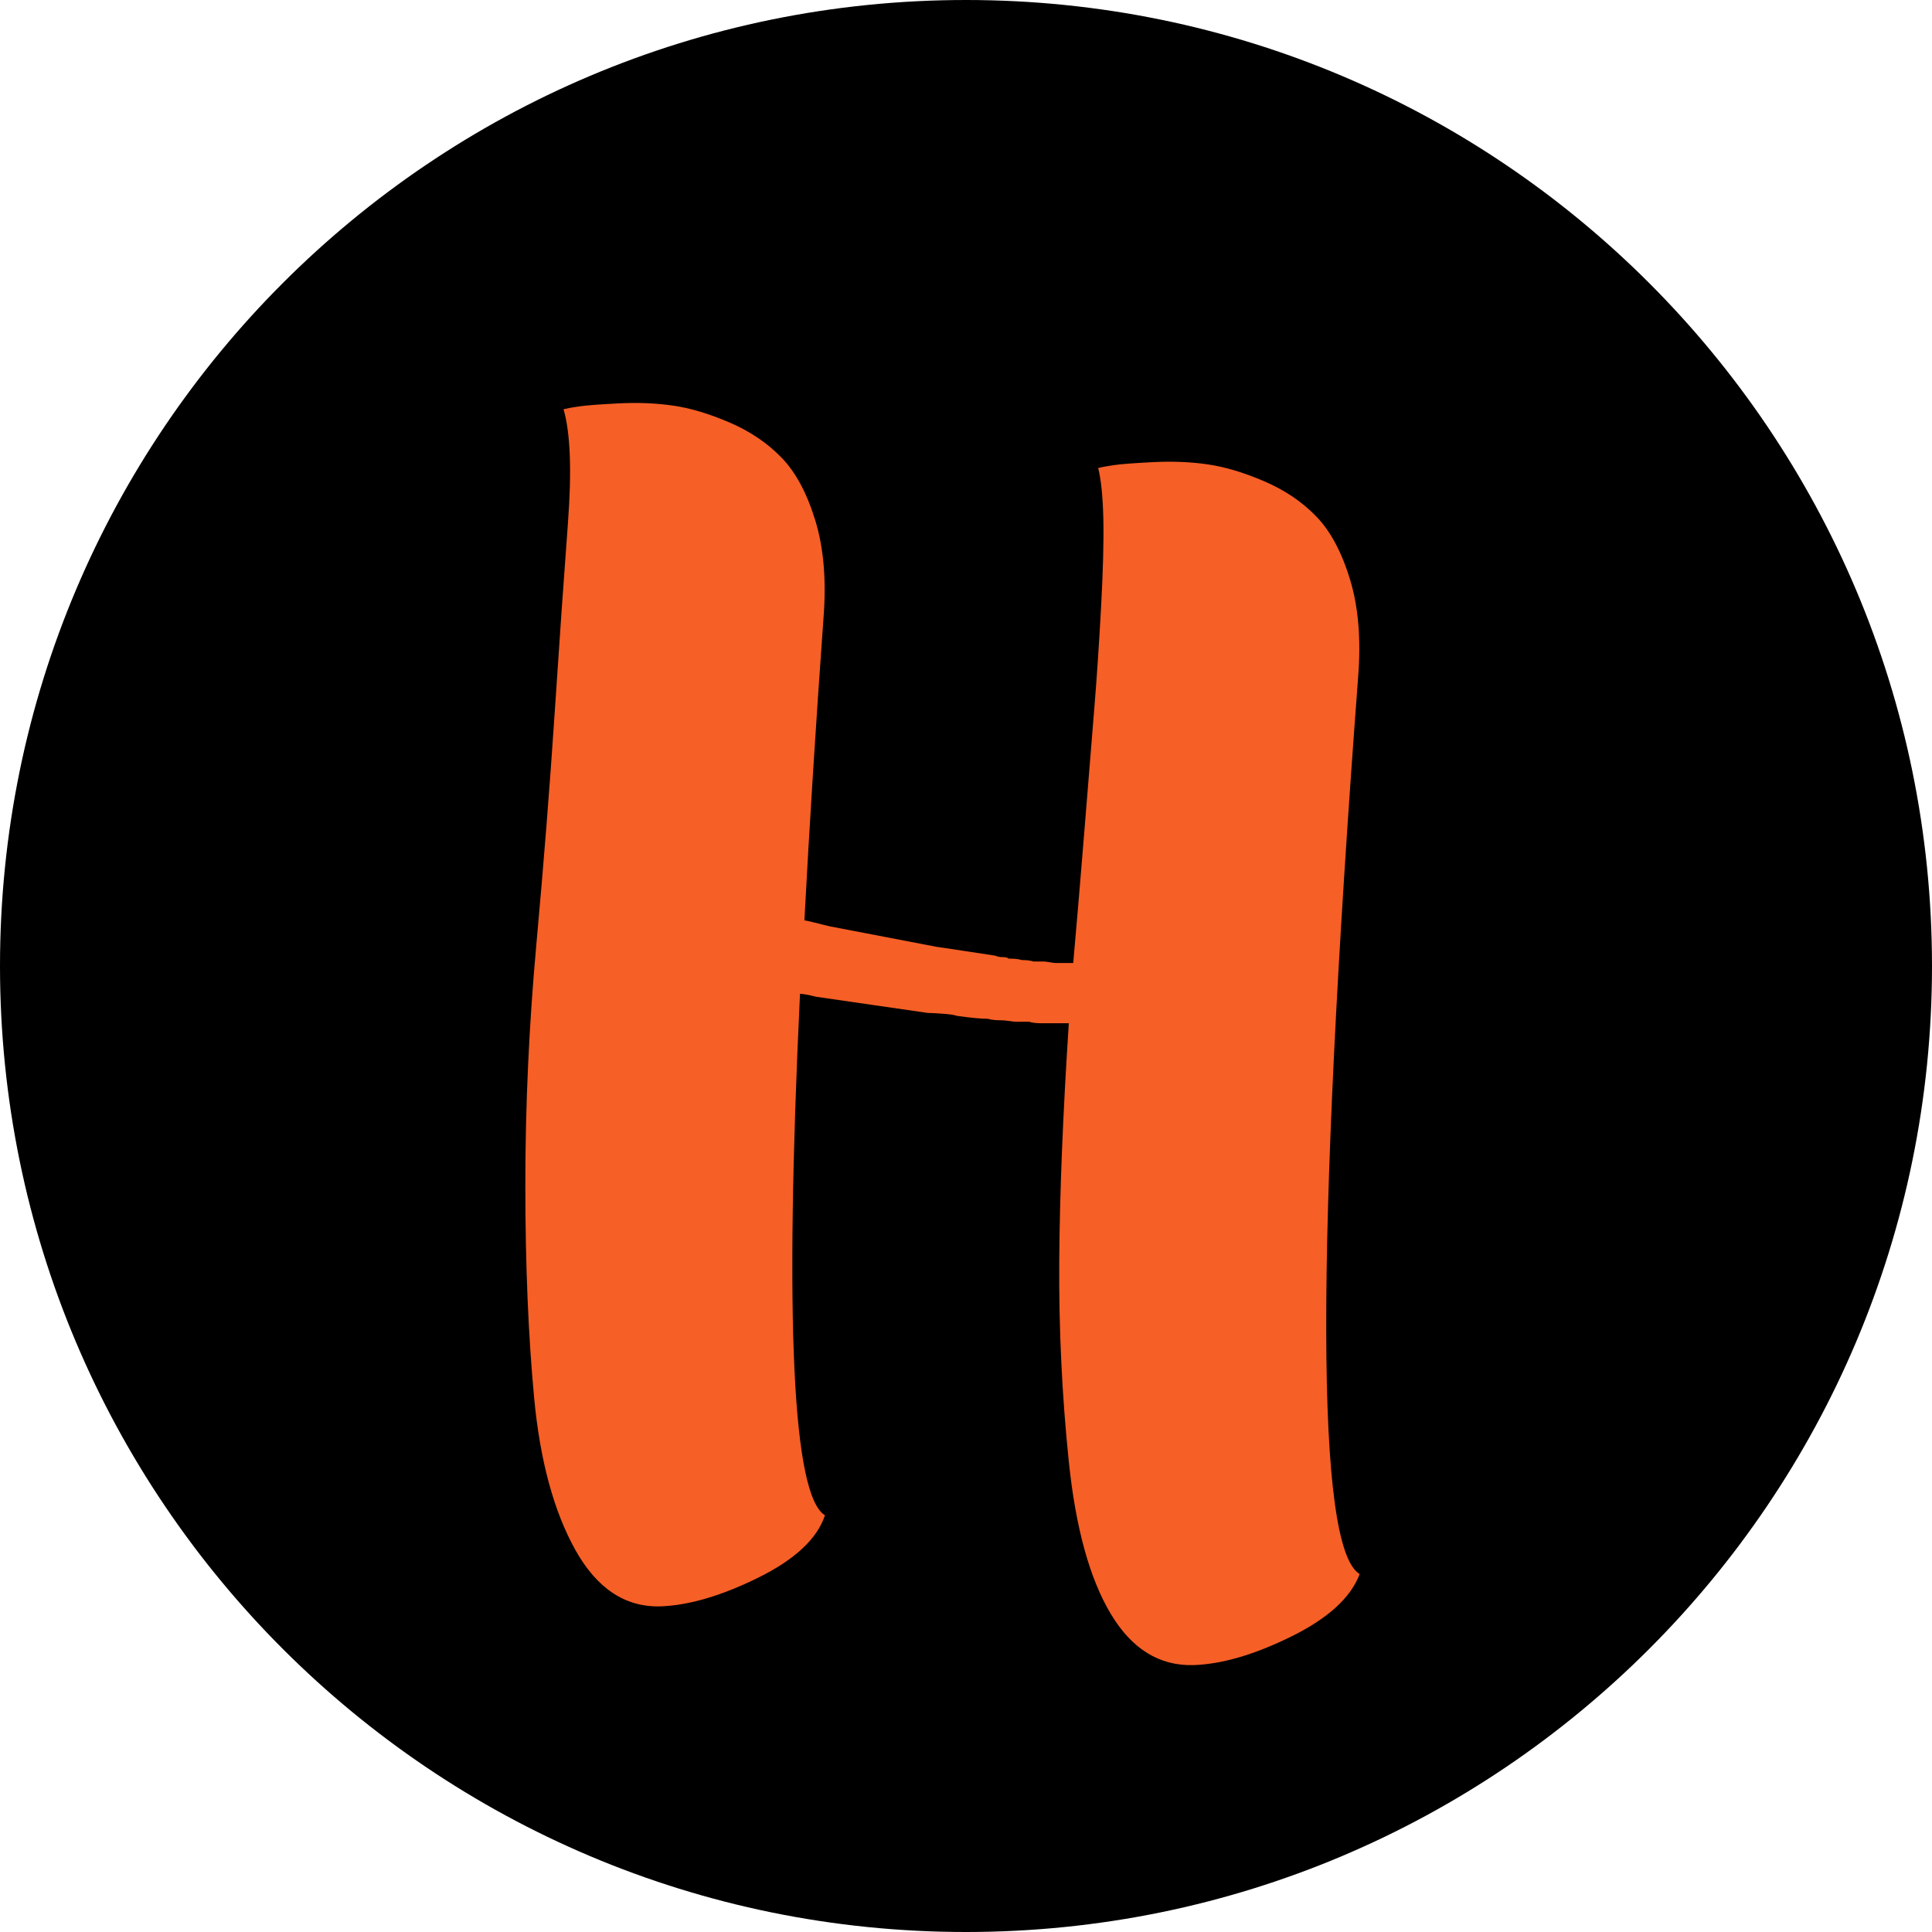 <svg xmlns="http://www.w3.org/2000/svg" xmlns:xlink="http://www.w3.org/1999/xlink" width="1080" zoomAndPan="magnify" viewBox="0 0 810 810" height="1080" preserveAspectRatio="xMidYMid meet" version="1.0"><defs><g/><clipPath id="d575f67e7f"><path d="M 405 0 C 181.324 0 0 181.324 0 405 C 0 628.676 181.324 810 405 810 C 628.676 810 810 628.676 810 405 C 810 181.324 628.676 0 405 0 Z M 405 0 " clip-rule="nonzero"/></clipPath></defs><g clip-path="url(#d575f67e7f)"><rect x="-81" width="972" fill="#000000" y="-81" height="972" fill-opacity="1"/></g><g fill="#f65f26" fill-opacity="1"><g transform="translate(220.248, 650.073)"><g><path d="M 349.172 -366.422 C 331.109 -126.66 331.316 -1.234 349.797 9.859 C 346.098 19.711 336.551 28.438 321.156 36.031 C 305.758 43.625 292.109 47.625 280.203 48.031 C 265.828 48.445 254.227 41.266 245.406 26.484 C 236.582 11.703 230.734 -9.539 227.859 -37.25 C 224.984 -64.969 223.645 -93.094 223.844 -121.625 C 224.051 -150.156 225.391 -183.305 227.859 -221.078 L 216.156 -221.078 C 214.102 -221.078 212.461 -221.285 211.234 -221.703 L 205.688 -221.703 C 205.281 -221.703 204.359 -221.801 202.922 -222 C 201.484 -222.207 200.352 -222.312 199.531 -222.312 C 197.062 -222.312 195.211 -222.52 193.984 -222.938 C 191.109 -222.938 186.797 -223.344 181.047 -224.156 C 179.816 -224.57 177.766 -224.879 174.891 -225.078 C 172.016 -225.285 169.961 -225.391 168.734 -225.391 L 121.938 -232.172 C 118.645 -232.992 116.383 -233.406 115.156 -233.406 C 108.594 -95.863 112.082 -22.988 125.625 -14.781 C 122.344 -4.926 113.004 3.797 97.609 11.391 C 82.211 18.984 68.562 22.988 56.656 23.406 C 41.875 23.812 29.969 15.906 20.938 -0.312 C 11.906 -16.531 6.156 -37.773 3.688 -64.047 C 1.227 -90.316 0 -120.078 0 -153.328 C 0 -186.586 1.535 -220.148 4.609 -254.016 C 7.691 -287.891 10.258 -320.328 12.312 -351.328 C 14.363 -382.328 16.211 -408.805 17.859 -430.766 C 19.504 -452.734 18.891 -468.645 16.016 -478.5 C 17.648 -478.906 19.906 -479.312 22.781 -479.719 C 25.656 -480.133 31.094 -480.547 39.094 -480.953 C 47.102 -481.367 54.703 -481.062 61.891 -480.031 C 69.078 -479.008 76.977 -476.648 85.594 -472.953 C 94.219 -469.254 101.504 -464.328 107.453 -458.172 C 113.41 -452.016 118.133 -443.188 121.625 -431.688 C 125.113 -420.195 126.242 -406.648 125.016 -391.047 C 121.734 -345.473 119.062 -303.188 117 -264.188 C 117.414 -264.188 118.852 -263.879 121.312 -263.266 C 123.781 -262.648 125.832 -262.141 127.469 -261.734 L 172.438 -253.109 C 178.176 -252.285 182.281 -251.672 184.75 -251.266 L 197.062 -249.406 C 197.883 -249 198.91 -248.797 200.141 -248.797 C 201.367 -248.797 202.191 -248.586 202.609 -248.172 C 205.066 -248.172 206.914 -247.969 208.156 -247.562 C 210.207 -247.562 211.848 -247.359 213.078 -246.953 L 217.391 -246.953 C 217.797 -246.953 218.613 -246.848 219.844 -246.641 C 221.082 -246.43 221.906 -246.328 222.312 -246.328 L 229.703 -246.328 C 230.93 -259.879 232.469 -278.047 234.312 -300.828 C 236.164 -323.617 237.602 -341.375 238.625 -354.094 C 239.656 -366.82 240.582 -380.781 241.406 -395.969 C 242.227 -411.164 242.535 -423.379 242.328 -432.609 C 242.117 -441.848 241.398 -448.93 240.172 -453.859 C 241.816 -454.273 244.078 -454.688 246.953 -455.094 C 249.828 -455.508 255.266 -455.922 263.266 -456.328 C 271.273 -456.734 278.867 -456.422 286.047 -455.391 C 293.234 -454.367 301.133 -452.008 309.75 -448.312 C 318.375 -444.625 325.66 -439.703 331.609 -433.547 C 337.566 -427.391 342.289 -418.562 345.781 -407.062 C 349.27 -395.562 350.398 -382.016 349.172 -366.422 Z M 349.172 -366.422 "/></g></g></g></svg>